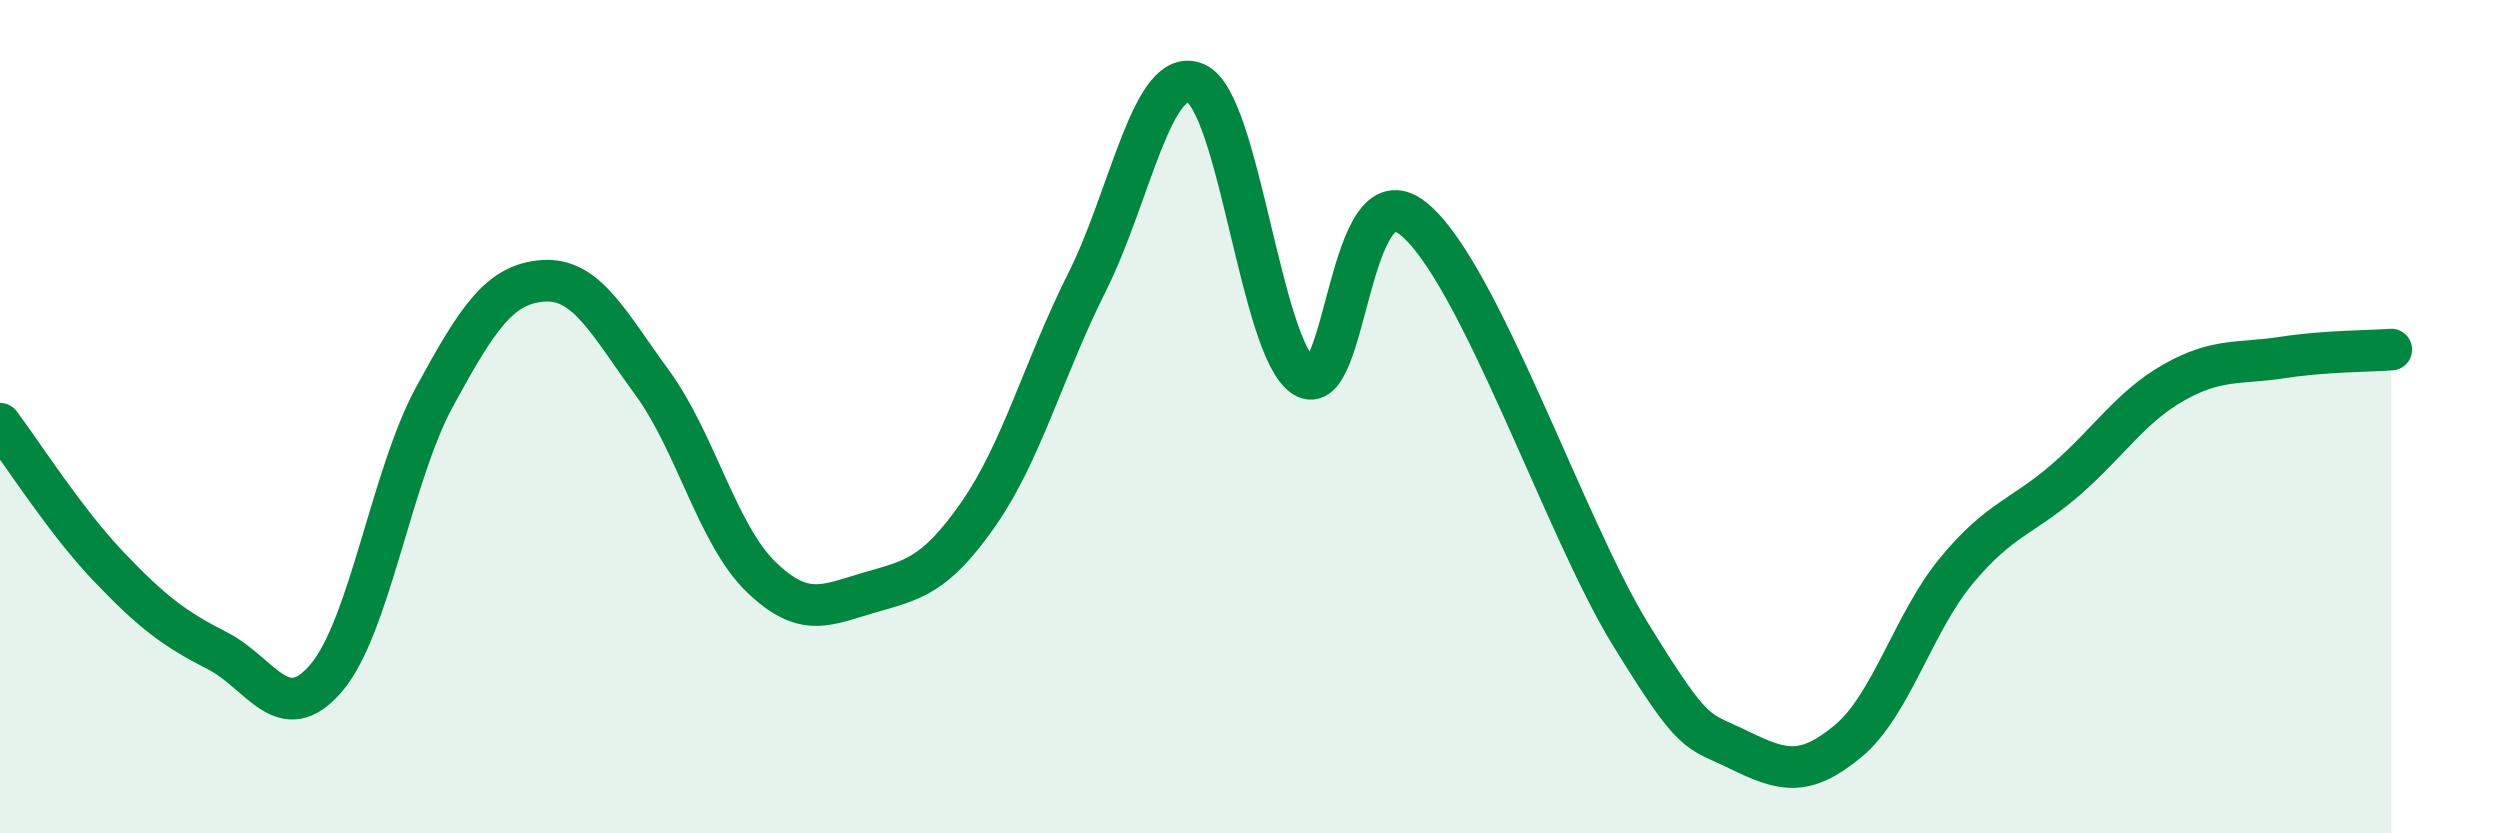 
    <svg width="60" height="20" viewBox="0 0 60 20" xmlns="http://www.w3.org/2000/svg">
      <path
        d="M 0,10.17 C 0.52,10.86 1.57,12.51 2.61,13.6 C 3.65,14.69 4.18,15.09 5.22,15.62 C 6.26,16.15 6.79,17.49 7.83,16.27 C 8.87,15.05 9.39,11.43 10.43,9.52 C 11.47,7.61 12,6.81 13.04,6.74 C 14.08,6.67 14.61,7.76 15.65,9.18 C 16.69,10.6 17.22,12.83 18.26,13.84 C 19.3,14.85 19.83,14.52 20.87,14.22 C 21.91,13.92 22.44,13.83 23.48,12.34 C 24.52,10.85 25.05,8.84 26.09,6.77 C 27.13,4.7 27.66,1.55 28.7,2 C 29.74,2.45 30.26,8.39 31.3,9.04 C 32.34,9.69 32.34,4 33.91,5.24 C 35.48,6.48 37.56,12.67 39.13,15.22 C 40.7,17.77 40.7,17.49 41.74,18 C 42.78,18.51 43.31,18.65 44.35,17.79 C 45.39,16.93 45.92,14.94 46.96,13.69 C 48,12.44 48.53,12.42 49.57,11.52 C 50.61,10.62 51.13,9.77 52.17,9.18 C 53.21,8.59 53.74,8.74 54.78,8.58 C 55.82,8.42 56.87,8.43 57.39,8.39L57.39 20L0 20Z"
        fill="#008740"
        opacity="0.1"
        stroke-linecap="round"
        stroke-linejoin="round"
      />
      <path
        d="M 0,10.17 C 0.52,10.86 1.57,12.51 2.61,13.6 C 3.65,14.69 4.18,15.09 5.22,15.62 C 6.26,16.15 6.79,17.49 7.83,16.27 C 8.87,15.05 9.39,11.43 10.43,9.52 C 11.47,7.61 12,6.81 13.04,6.74 C 14.08,6.67 14.61,7.76 15.65,9.18 C 16.69,10.6 17.22,12.83 18.26,13.84 C 19.3,14.85 19.83,14.52 20.87,14.22 C 21.91,13.92 22.44,13.83 23.48,12.34 C 24.52,10.85 25.05,8.84 26.09,6.77 C 27.13,4.7 27.66,1.55 28.7,2 C 29.74,2.45 30.26,8.39 31.3,9.04 C 32.34,9.69 32.34,4 33.91,5.24 C 35.48,6.48 37.56,12.67 39.13,15.22 C 40.7,17.77 40.7,17.49 41.74,18 C 42.78,18.51 43.31,18.65 44.35,17.79 C 45.39,16.93 45.92,14.94 46.96,13.69 C 48,12.44 48.53,12.42 49.57,11.52 C 50.61,10.62 51.13,9.77 52.17,9.18 C 53.21,8.59 53.74,8.74 54.78,8.58 C 55.82,8.42 56.87,8.43 57.39,8.39"
        stroke="#008740"
        stroke-width="1"
        fill="none"
        stroke-linecap="round"
        stroke-linejoin="round"
      />
    </svg>
  